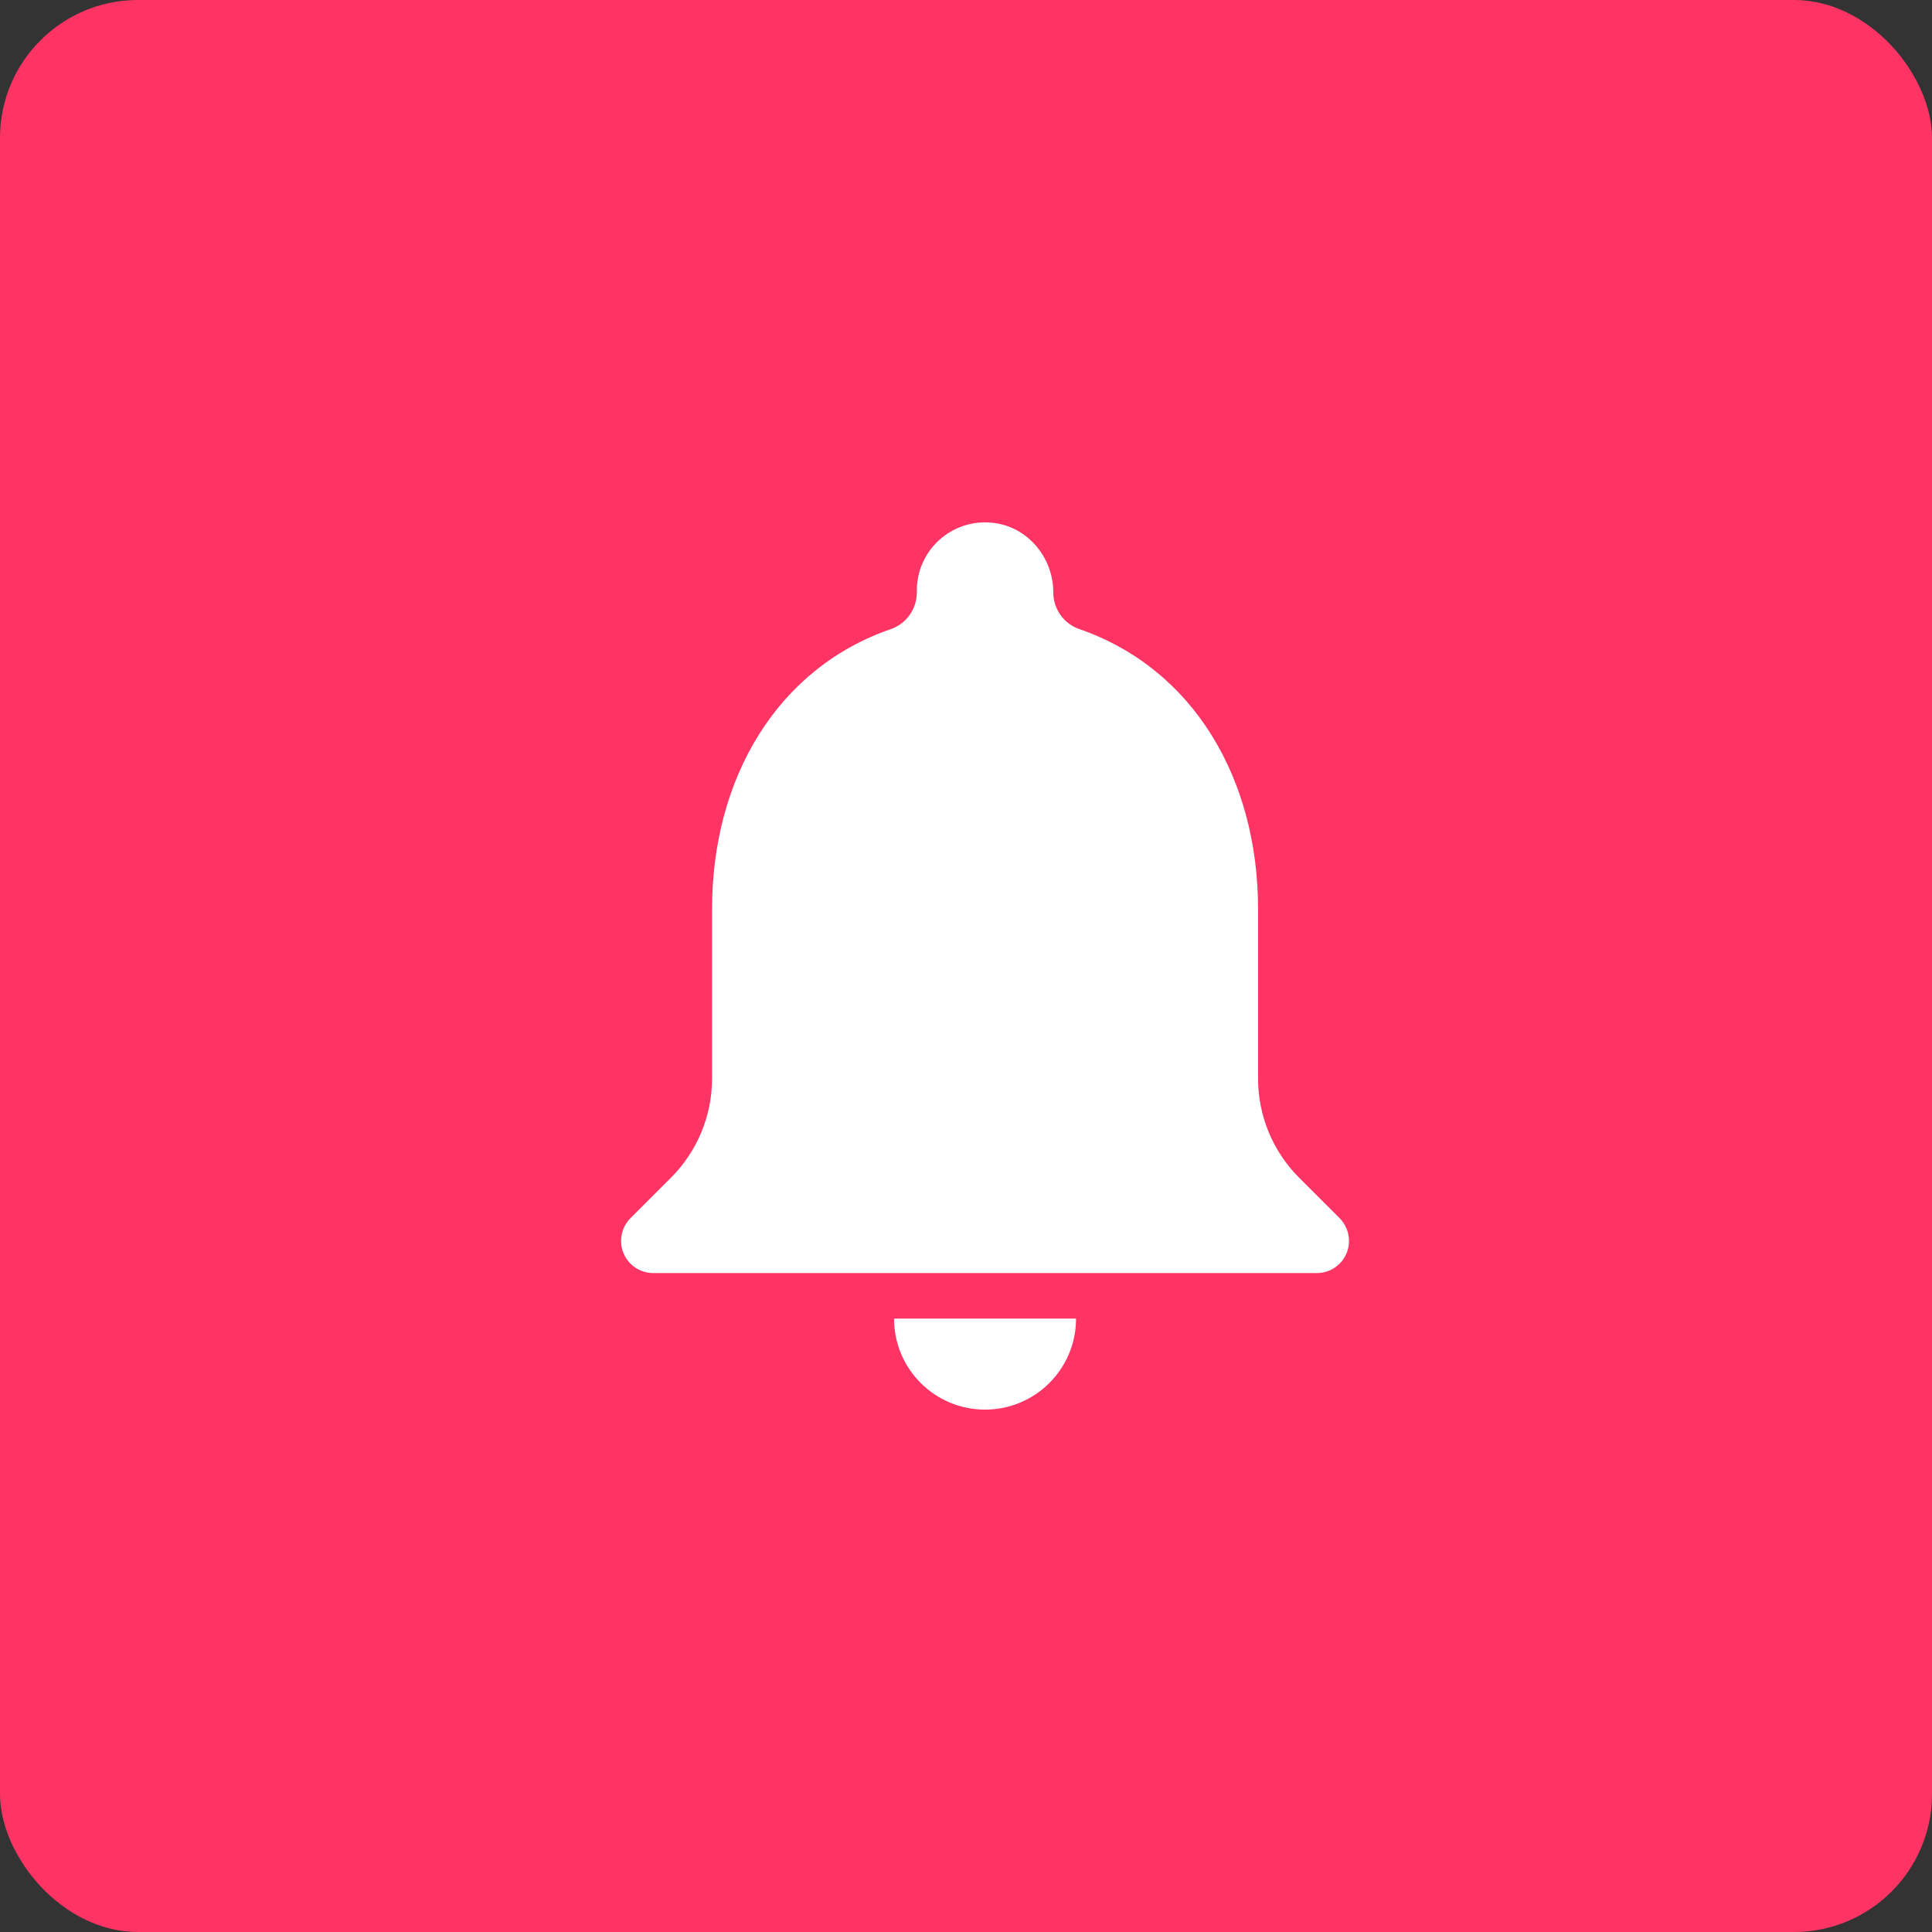 <svg width="70" height="70" viewBox="0 0 70 70" fill="none" xmlns="http://www.w3.org/2000/svg">
<rect x="0" y="0" width="70" height="70" fill="#333333" stroke="none"/>
<rect width="70" height="70" rx="5" fill="#FF3465"/>
<path d="M35.69 51.073C37.512 51.073 38.987 49.598 38.987 47.776H32.393C32.393 49.598 33.868 51.073 35.69 51.073Z" fill="white"/>
<path d="M47.069 42.67C46.116 41.717 45.582 40.425 45.582 39.078V32.939C45.582 28.216 43.242 24.222 39.103 22.792C38.539 22.598 38.163 22.062 38.163 21.466C38.163 20.192 37.227 19.072 35.96 18.941C34.471 18.785 33.218 19.942 33.218 21.398V21.466C33.218 22.062 32.844 22.596 32.279 22.792C28.14 24.222 25.799 28.216 25.799 32.939V39.077C25.799 40.424 25.264 41.717 24.312 42.668L22.844 44.136C22.626 44.355 22.503 44.651 22.503 44.962C22.503 45.605 23.024 46.126 23.668 46.126H47.712C48.355 46.126 48.877 45.605 48.877 44.962C48.877 44.653 48.754 44.356 48.536 44.136L47.069 42.67Z" fill="white"/>
</svg>
